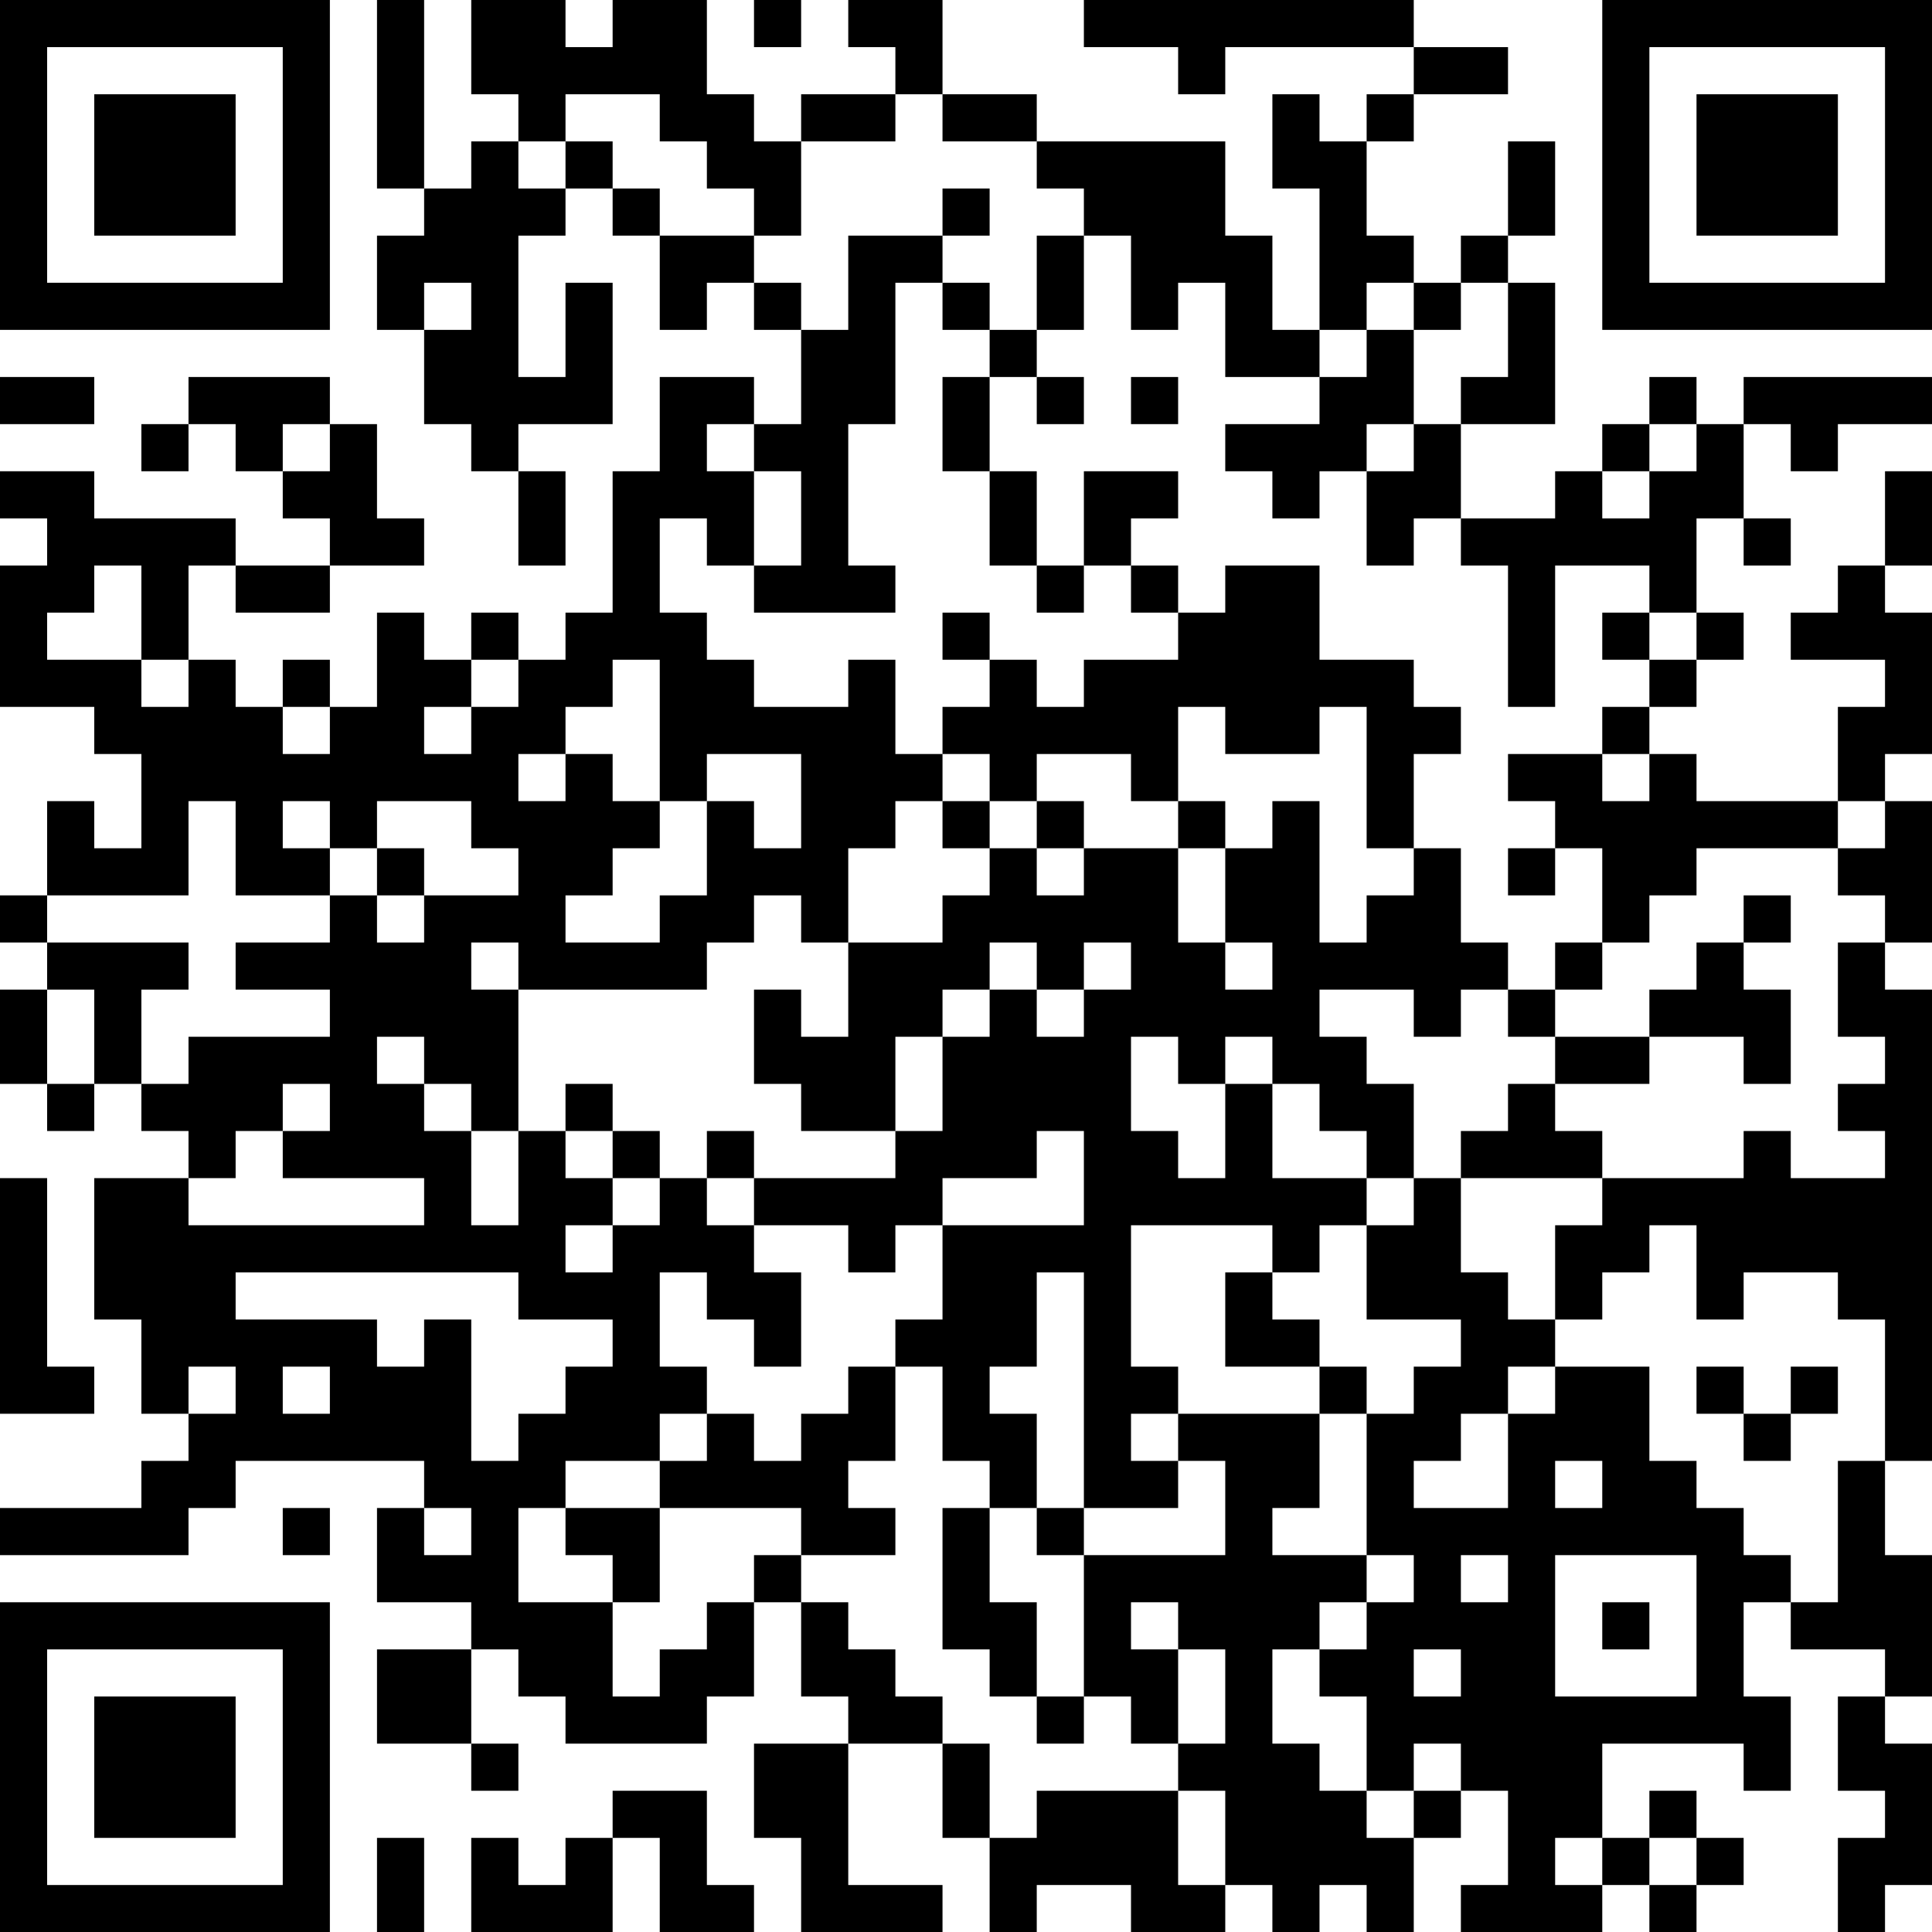 <?xml version="1.0" encoding="UTF-8"?>
<svg xmlns="http://www.w3.org/2000/svg" version="1.1" width="250" height="250" viewBox="0 0 250 250"><rect x="0" y="0" width="250" height="250" fill="#ffffff"/><g transform="scale(6.098)"><g transform="translate(0,0)"><path fill-rule="evenodd" d="M8 0L8 4L9 4L9 5L8 5L8 7L9 7L9 9L10 9L10 10L11 10L11 12L12 12L12 10L11 10L11 9L13 9L13 6L12 6L12 8L11 8L11 5L12 5L12 4L13 4L13 5L14 5L14 7L15 7L15 6L16 6L16 7L17 7L17 9L16 9L16 8L14 8L14 10L13 10L13 13L12 13L12 14L11 14L11 13L10 13L10 14L9 14L9 13L8 13L8 15L7 15L7 14L6 14L6 15L5 15L5 14L4 14L4 12L5 12L5 13L7 13L7 12L9 12L9 11L8 11L8 9L7 9L7 8L4 8L4 9L3 9L3 10L4 10L4 9L5 9L5 10L6 10L6 11L7 11L7 12L5 12L5 11L2 11L2 10L0 10L0 11L1 11L1 12L0 12L0 15L2 15L2 16L3 16L3 18L2 18L2 17L1 17L1 19L0 19L0 20L1 20L1 21L0 21L0 23L1 23L1 24L2 24L2 23L3 23L3 24L4 24L4 25L2 25L2 28L3 28L3 30L4 30L4 31L3 31L3 32L0 32L0 33L4 33L4 32L5 32L5 31L9 31L9 32L8 32L8 34L10 34L10 35L8 35L8 37L10 37L10 38L11 38L11 37L10 37L10 35L11 35L11 36L12 36L12 37L15 37L15 36L16 36L16 34L17 34L17 36L18 36L18 37L16 37L16 39L17 39L17 41L20 41L20 40L18 40L18 37L20 37L20 39L21 39L21 41L22 41L22 40L24 40L24 41L26 41L26 40L27 40L27 41L28 41L28 40L29 40L29 41L30 41L30 39L31 39L31 38L32 38L32 40L31 40L31 41L34 41L34 40L35 40L35 41L36 41L36 40L37 40L37 39L36 39L36 38L35 38L35 39L34 39L34 37L37 37L37 38L38 38L38 36L37 36L37 34L38 34L38 35L40 35L40 36L39 36L39 38L40 38L40 39L39 39L39 41L40 41L40 40L41 40L41 37L40 37L40 36L41 36L41 33L40 33L40 31L41 31L41 21L40 21L40 20L41 20L41 17L40 17L40 16L41 16L41 13L40 13L40 12L41 12L41 10L40 10L40 12L39 12L39 13L38 13L38 14L40 14L40 15L39 15L39 17L36 17L36 16L35 16L35 15L36 15L36 14L37 14L37 13L36 13L36 11L37 11L37 12L38 12L38 11L37 11L37 9L38 9L38 10L39 10L39 9L41 9L41 8L37 8L37 9L36 9L36 8L35 8L35 9L34 9L34 10L33 10L33 11L31 11L31 9L33 9L33 6L32 6L32 5L33 5L33 3L32 3L32 5L31 5L31 6L30 6L30 5L29 5L29 3L30 3L30 2L32 2L32 1L30 1L30 0L23 0L23 1L25 1L25 2L26 2L26 1L30 1L30 2L29 2L29 3L28 3L28 2L27 2L27 4L28 4L28 7L27 7L27 5L26 5L26 3L22 3L22 2L20 2L20 0L18 0L18 1L19 1L19 2L17 2L17 3L16 3L16 2L15 2L15 0L13 0L13 1L12 1L12 0L10 0L10 2L11 2L11 3L10 3L10 4L9 4L9 0ZM16 0L16 1L17 1L17 0ZM12 2L12 3L11 3L11 4L12 4L12 3L13 3L13 4L14 4L14 5L16 5L16 6L17 6L17 7L18 7L18 5L20 5L20 6L19 6L19 9L18 9L18 12L19 12L19 13L16 13L16 12L17 12L17 10L16 10L16 9L15 9L15 10L16 10L16 12L15 12L15 11L14 11L14 13L15 13L15 14L16 14L16 15L18 15L18 14L19 14L19 16L20 16L20 17L19 17L19 18L18 18L18 20L17 20L17 19L16 19L16 20L15 20L15 21L11 21L11 20L10 20L10 21L11 21L11 24L10 24L10 23L9 23L9 22L8 22L8 23L9 23L9 24L10 24L10 26L11 26L11 24L12 24L12 25L13 25L13 26L12 26L12 27L13 27L13 26L14 26L14 25L15 25L15 26L16 26L16 27L17 27L17 29L16 29L16 28L15 28L15 27L14 27L14 29L15 29L15 30L14 30L14 31L12 31L12 32L11 32L11 34L13 34L13 36L14 36L14 35L15 35L15 34L16 34L16 33L17 33L17 34L18 34L18 35L19 35L19 36L20 36L20 37L21 37L21 39L22 39L22 38L25 38L25 40L26 40L26 38L25 38L25 37L26 37L26 35L25 35L25 34L24 34L24 35L25 35L25 37L24 37L24 36L23 36L23 33L26 33L26 31L25 31L25 30L28 30L28 32L27 32L27 33L29 33L29 34L28 34L28 35L27 35L27 37L28 37L28 38L29 38L29 39L30 39L30 38L31 38L31 37L30 37L30 38L29 38L29 36L28 36L28 35L29 35L29 34L30 34L30 33L29 33L29 30L30 30L30 29L31 29L31 28L29 28L29 26L30 26L30 25L31 25L31 27L32 27L32 28L33 28L33 29L32 29L32 30L31 30L31 31L30 31L30 32L32 32L32 30L33 30L33 29L35 29L35 31L36 31L36 32L37 32L37 33L38 33L38 34L39 34L39 31L40 31L40 28L39 28L39 27L37 27L37 28L36 28L36 26L35 26L35 27L34 27L34 28L33 28L33 26L34 26L34 25L37 25L37 24L38 24L38 25L40 25L40 24L39 24L39 23L40 23L40 22L39 22L39 20L40 20L40 19L39 19L39 18L40 18L40 17L39 17L39 18L36 18L36 19L35 19L35 20L34 20L34 18L33 18L33 17L32 17L32 16L34 16L34 17L35 17L35 16L34 16L34 15L35 15L35 14L36 14L36 13L35 13L35 12L33 12L33 15L32 15L32 12L31 12L31 11L30 11L30 12L29 12L29 10L30 10L30 9L31 9L31 8L32 8L32 6L31 6L31 7L30 7L30 6L29 6L29 7L28 7L28 8L26 8L26 6L25 6L25 7L24 7L24 5L23 5L23 4L22 4L22 3L20 3L20 2L19 2L19 3L17 3L17 5L16 5L16 4L15 4L15 3L14 3L14 2ZM20 4L20 5L21 5L21 4ZM22 5L22 7L21 7L21 6L20 6L20 7L21 7L21 8L20 8L20 10L21 10L21 12L22 12L22 13L23 13L23 12L24 12L24 13L25 13L25 14L23 14L23 15L22 15L22 14L21 14L21 13L20 13L20 14L21 14L21 15L20 15L20 16L21 16L21 17L20 17L20 18L21 18L21 19L20 19L20 20L18 20L18 22L17 22L17 21L16 21L16 23L17 23L17 24L19 24L19 25L16 25L16 24L15 24L15 25L16 25L16 26L18 26L18 27L19 27L19 26L20 26L20 28L19 28L19 29L18 29L18 30L17 30L17 31L16 31L16 30L15 30L15 31L14 31L14 32L12 32L12 33L13 33L13 34L14 34L14 32L17 32L17 33L19 33L19 32L18 32L18 31L19 31L19 29L20 29L20 31L21 31L21 32L20 32L20 35L21 35L21 36L22 36L22 37L23 37L23 36L22 36L22 34L21 34L21 32L22 32L22 33L23 33L23 32L25 32L25 31L24 31L24 30L25 30L25 29L24 29L24 26L27 26L27 27L26 27L26 29L28 29L28 30L29 30L29 29L28 29L28 28L27 28L27 27L28 27L28 26L29 26L29 25L30 25L30 23L29 23L29 22L28 22L28 21L30 21L30 22L31 22L31 21L32 21L32 22L33 22L33 23L32 23L32 24L31 24L31 25L34 25L34 24L33 24L33 23L35 23L35 22L37 22L37 23L38 23L38 21L37 21L37 20L38 20L38 19L37 19L37 20L36 20L36 21L35 21L35 22L33 22L33 21L34 21L34 20L33 20L33 21L32 21L32 20L31 20L31 18L30 18L30 16L31 16L31 15L30 15L30 14L28 14L28 12L26 12L26 13L25 13L25 12L24 12L24 11L25 11L25 10L23 10L23 12L22 12L22 10L21 10L21 8L22 8L22 9L23 9L23 8L22 8L22 7L23 7L23 5ZM9 6L9 7L10 7L10 6ZM29 7L29 8L28 8L28 9L26 9L26 10L27 10L27 11L28 11L28 10L29 10L29 9L30 9L30 7ZM0 8L0 9L2 9L2 8ZM24 8L24 9L25 9L25 8ZM6 9L6 10L7 10L7 9ZM35 9L35 10L34 10L34 11L35 11L35 10L36 10L36 9ZM2 12L2 13L1 13L1 14L3 14L3 15L4 15L4 14L3 14L3 12ZM34 13L34 14L35 14L35 13ZM10 14L10 15L9 15L9 16L10 16L10 15L11 15L11 14ZM13 14L13 15L12 15L12 16L11 16L11 17L12 17L12 16L13 16L13 17L14 17L14 18L13 18L13 19L12 19L12 20L14 20L14 19L15 19L15 17L16 17L16 18L17 18L17 16L15 16L15 17L14 17L14 14ZM6 15L6 16L7 16L7 15ZM25 15L25 17L24 17L24 16L22 16L22 17L21 17L21 18L22 18L22 19L23 19L23 18L25 18L25 20L26 20L26 21L27 21L27 20L26 20L26 18L27 18L27 17L28 17L28 20L29 20L29 19L30 19L30 18L29 18L29 15L28 15L28 16L26 16L26 15ZM4 17L4 19L1 19L1 20L4 20L4 21L3 21L3 23L4 23L4 22L7 22L7 21L5 21L5 20L7 20L7 19L8 19L8 20L9 20L9 19L11 19L11 18L10 18L10 17L8 17L8 18L7 18L7 17L6 17L6 18L7 18L7 19L5 19L5 17ZM22 17L22 18L23 18L23 17ZM25 17L25 18L26 18L26 17ZM8 18L8 19L9 19L9 18ZM32 18L32 19L33 19L33 18ZM21 20L21 21L20 21L20 22L19 22L19 24L20 24L20 22L21 22L21 21L22 21L22 22L23 22L23 21L24 21L24 20L23 20L23 21L22 21L22 20ZM1 21L1 23L2 23L2 21ZM24 22L24 24L25 24L25 25L26 25L26 23L27 23L27 25L29 25L29 24L28 24L28 23L27 23L27 22L26 22L26 23L25 23L25 22ZM6 23L6 24L5 24L5 25L4 25L4 26L9 26L9 25L6 25L6 24L7 24L7 23ZM12 23L12 24L13 24L13 25L14 25L14 24L13 24L13 23ZM22 24L22 25L20 25L20 26L23 26L23 24ZM0 25L0 30L2 30L2 29L1 29L1 25ZM5 27L5 28L8 28L8 29L9 29L9 28L10 28L10 31L11 31L11 30L12 30L12 29L13 29L13 28L11 28L11 27ZM22 27L22 29L21 29L21 30L22 30L22 32L23 32L23 27ZM4 29L4 30L5 30L5 29ZM6 29L6 30L7 30L7 29ZM36 29L36 30L37 30L37 31L38 31L38 30L39 30L39 29L38 29L38 30L37 30L37 29ZM33 31L33 32L34 32L34 31ZM6 32L6 33L7 33L7 32ZM9 32L9 33L10 33L10 32ZM31 33L31 34L32 34L32 33ZM33 33L33 36L36 36L36 33ZM34 34L34 35L35 35L35 34ZM30 35L30 36L31 36L31 35ZM13 38L13 39L12 39L12 40L11 40L11 39L10 39L10 41L13 41L13 39L14 39L14 41L16 41L16 40L15 40L15 38ZM8 39L8 41L9 41L9 39ZM33 39L33 40L34 40L34 39ZM35 39L35 40L36 40L36 39ZM0 0L0 7L7 7L7 0ZM1 1L1 6L6 6L6 1ZM2 2L2 5L5 5L5 2ZM34 0L34 7L41 7L41 0ZM35 1L35 6L40 6L40 1ZM36 2L36 5L39 5L39 2ZM0 34L0 41L7 41L7 34ZM1 35L1 40L6 40L6 35ZM2 36L2 39L5 39L5 36Z" fill="#000000"/></g></g></svg>
